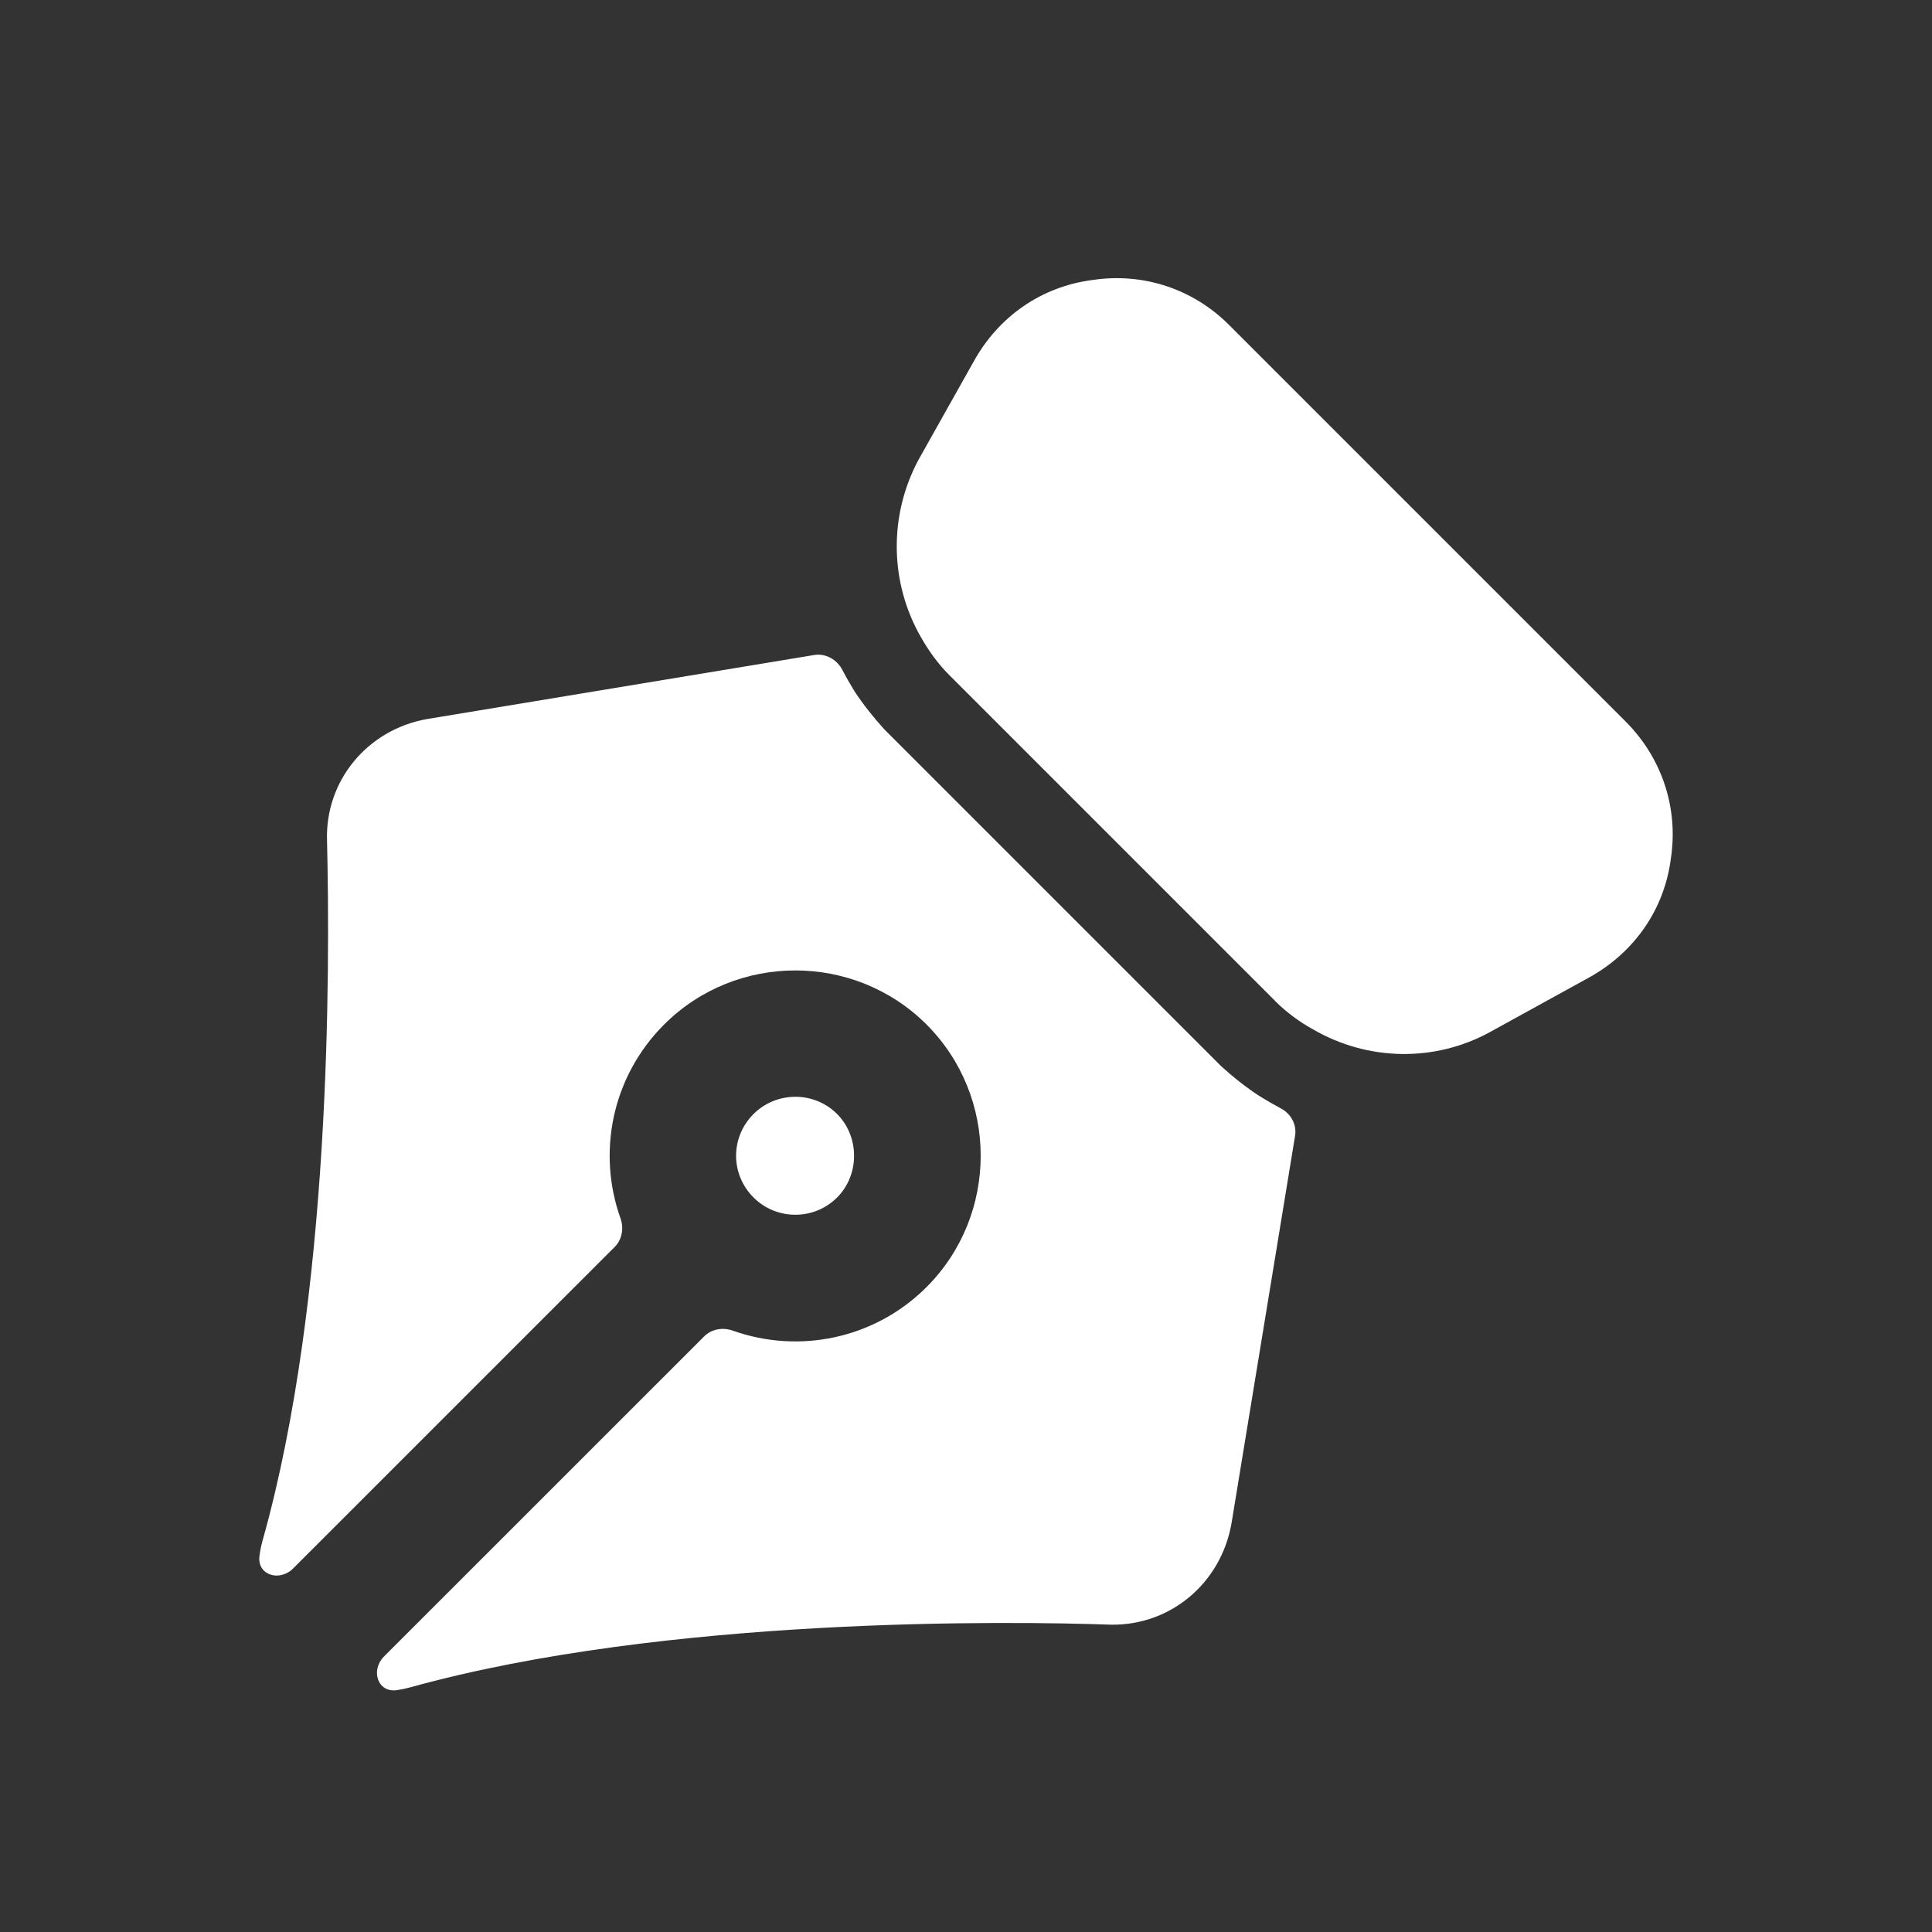 <svg width="52" height="52" viewBox="0 0 52 52" fill="none" xmlns="http://www.w3.org/2000/svg">
<rect x="0" y="0" width="52" height="52" fill="#333333" stroke="none"/>
<path fill-rule="evenodd" clip-rule="evenodd" d="M22.53 32.231C23.14 31.623 23.14 30.594 22.53 29.983C21.903 29.357 20.892 29.375 20.282 29.983C19.655 30.61 19.655 31.605 20.282 32.231C20.892 32.842 21.903 32.858 22.53 32.231Z" fill="white"/>
<path fill-rule="evenodd" clip-rule="evenodd" d="M32.87 28.699L23.798 19.627C23.508 19.305 23.237 18.969 22.996 18.6C22.883 18.417 22.775 18.229 22.676 18.038C22.531 17.754 22.226 17.578 21.912 17.63L11.483 19.355C9.877 19.645 8.752 21.023 8.802 22.613C8.883 26.099 8.914 34.897 7.068 41.463C7.03 41.6 7.002 41.738 6.984 41.876C6.915 42.394 7.521 42.584 7.891 42.214L16.546 33.56C16.746 33.359 16.795 33.056 16.7 32.789C16.069 31.02 16.467 28.983 17.874 27.576C19.817 25.634 22.996 25.634 24.939 27.576C26.881 29.519 26.881 32.698 24.939 34.641C23.531 36.048 21.492 36.444 19.723 35.814C19.456 35.719 19.153 35.769 18.953 35.969L10.338 44.582C9.964 44.957 10.165 45.57 10.689 45.49C10.81 45.471 10.93 45.446 11.05 45.413C17.937 43.504 27.218 43.632 29.915 43.729C31.505 43.745 32.855 42.62 33.144 41.014L34.857 30.571C34.907 30.272 34.748 29.979 34.48 29.836C34.283 29.731 34.089 29.618 33.899 29.501C33.528 29.26 33.191 28.989 32.87 28.699Z" fill="white"/>
<path fill-rule="evenodd" clip-rule="evenodd" d="M43.752 19.418L33.074 8.74C32.111 7.777 30.764 7.328 29.398 7.537C28.033 7.714 26.876 8.516 26.203 9.737L24.725 12.369C23.905 13.894 23.955 15.708 24.79 17.155C24.999 17.523 25.255 17.878 25.561 18.181L34.312 26.932L34.327 26.95C34.633 27.253 34.985 27.511 35.338 27.704C36.8 28.555 38.614 28.603 40.123 27.767L42.773 26.308C43.992 25.632 44.796 24.475 44.971 23.112C45.18 21.747 44.731 20.397 43.752 19.418Z" fill="white"/>
</svg>
